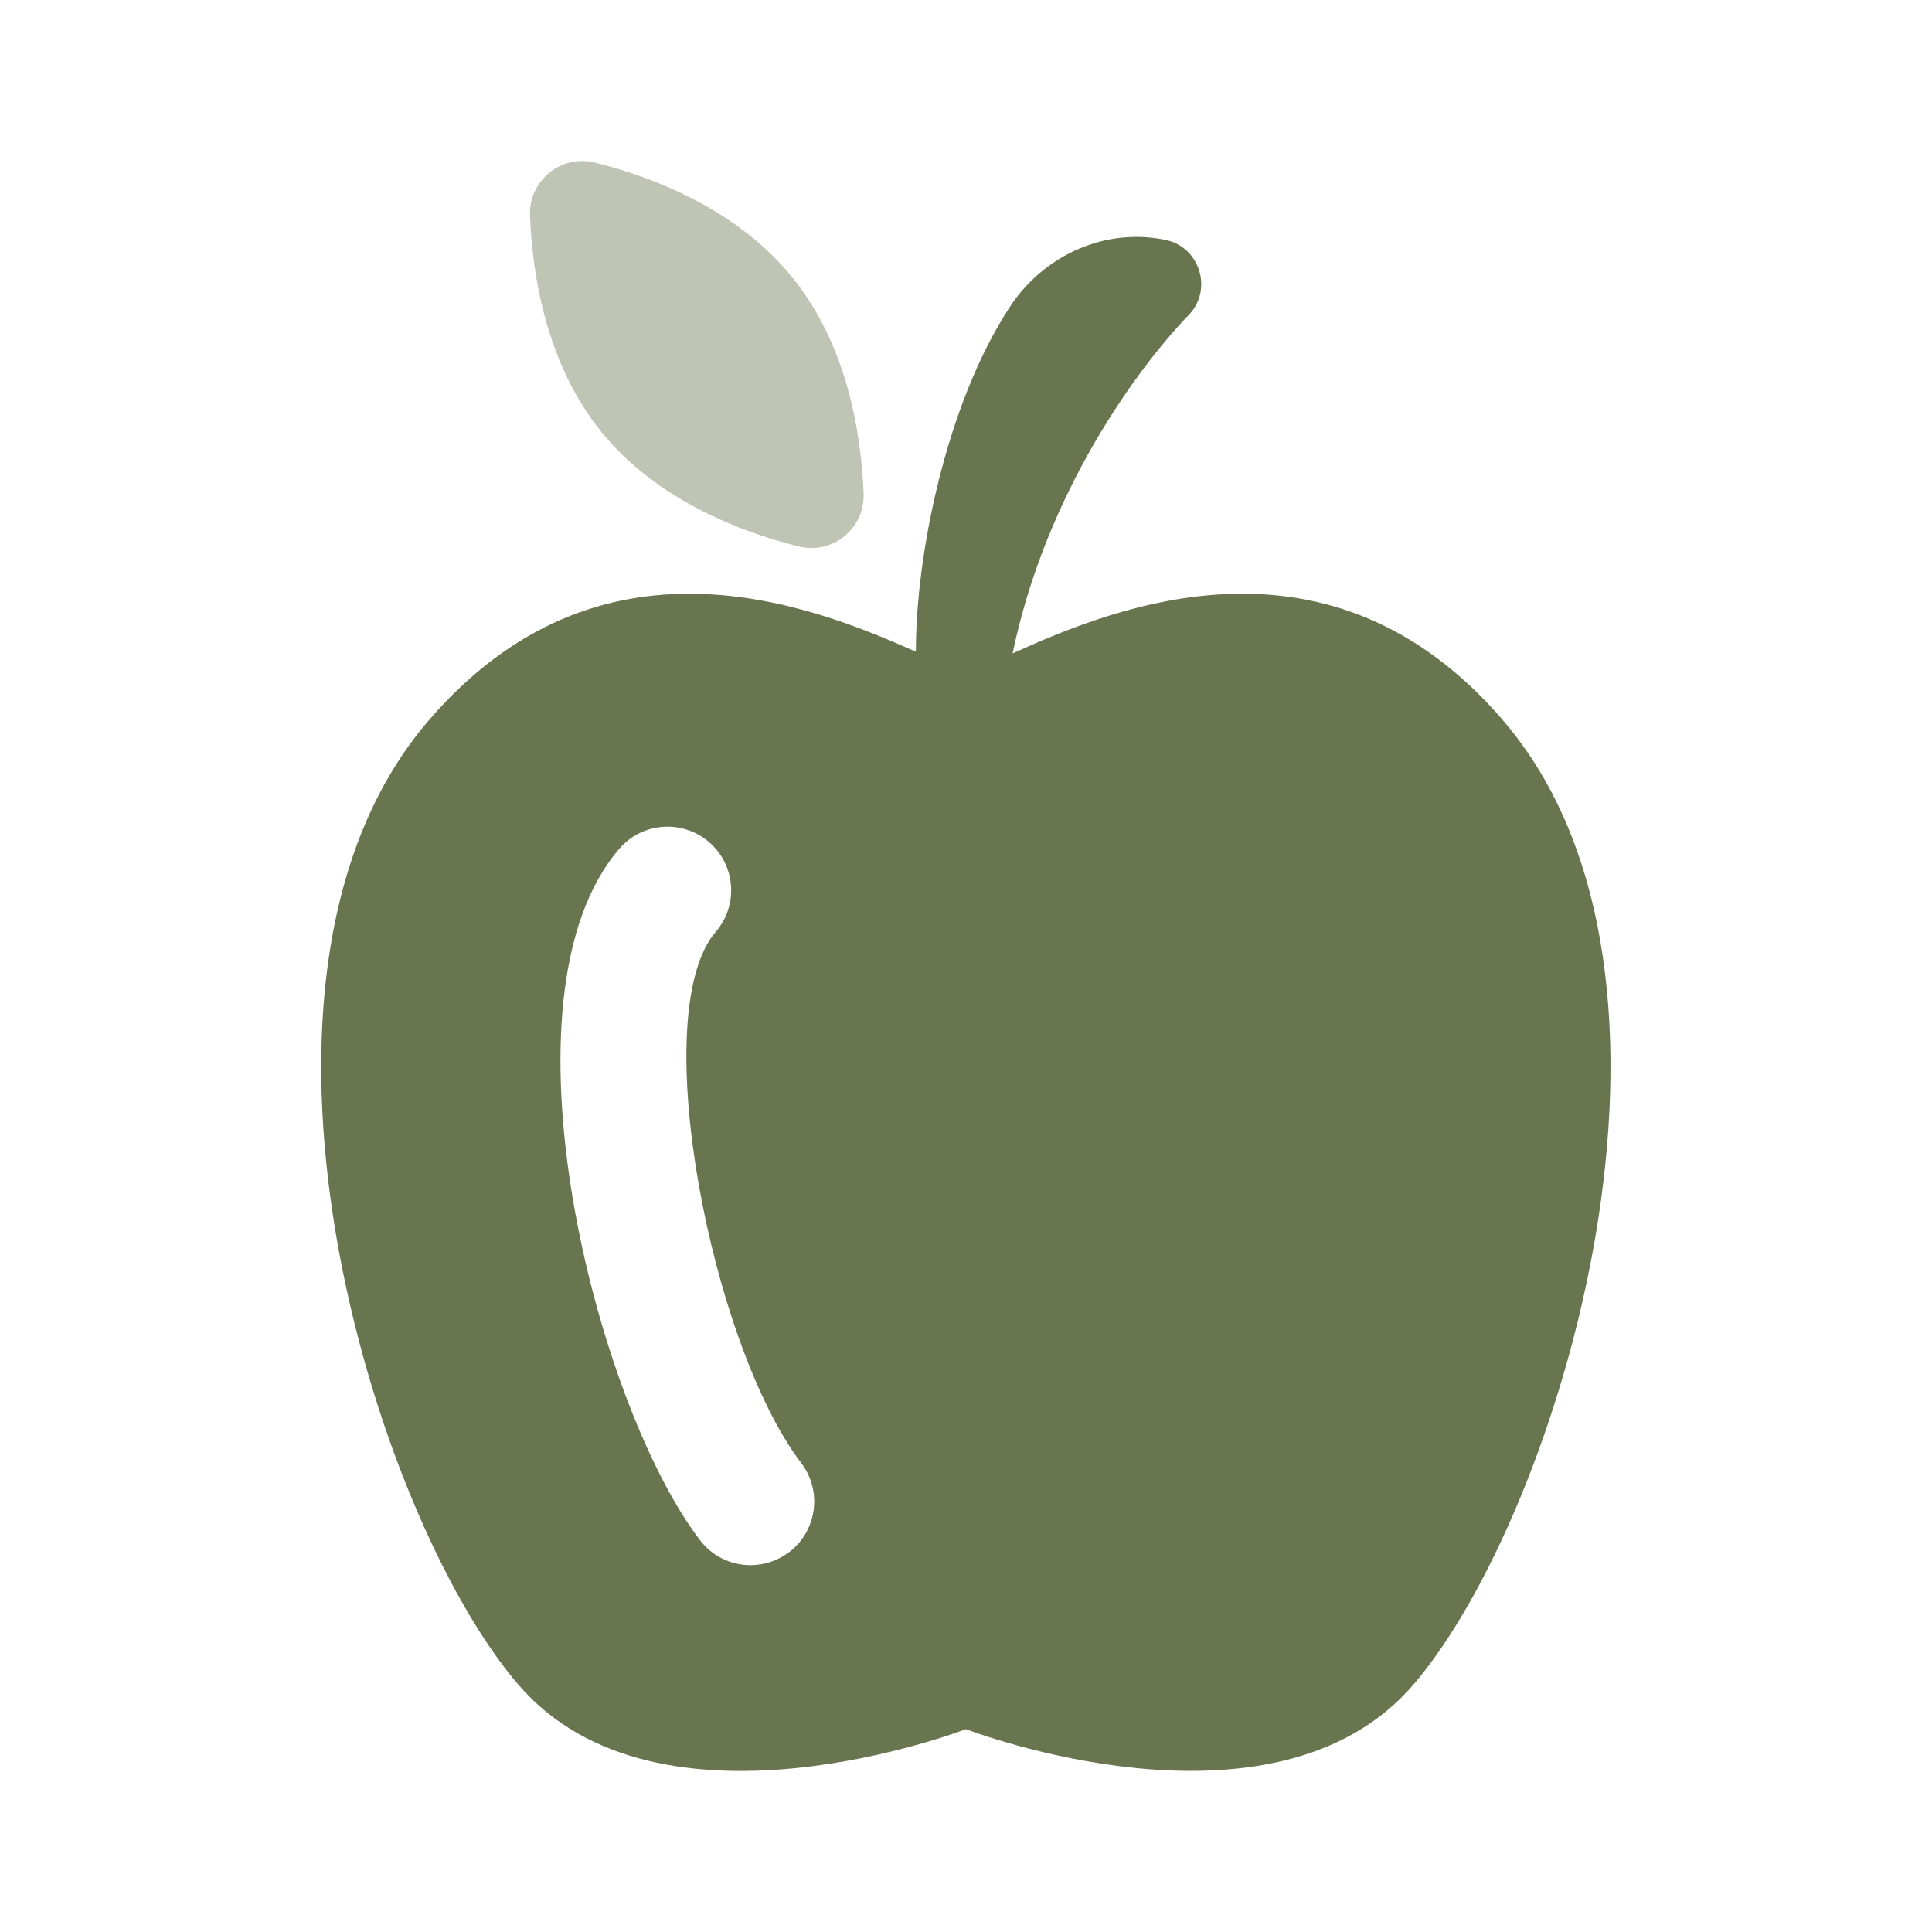 <?xml version="1.0" encoding="UTF-8"?> <svg xmlns="http://www.w3.org/2000/svg" id="Layer_1" data-name="Layer 1" viewBox="0 0 150 150"><path d="M61.98,42.42c2.65.67,5.18-1.38,5.07-4.11-.18-4.6-1.25-11.5-5.55-16.79-4.29-5.29-10.81-7.77-15.28-8.89-2.64-.67-5.18,1.38-5.07,4.11.18,4.6,1.25,11.5,5.54,16.79s10.82,7.77,15.28,8.89Z" style="fill: #c0c4b4;"></path><path d="M116.7,55.93c-13.42-15.6-29.99-8.86-38.08-5.2,2.59-12.53,9.77-22.24,13.67-26.27,1.92-1.99.85-5.34-1.87-5.85-.15-.03-.3-.06-.47-.08-4.52-.72-9.03,1.46-11.54,5.29-5.02,7.66-7.32,19.5-7.3,26.78-8.27-3.69-24.56-10.08-37.82,5.33-17.14,19.92-4.37,61.67,6.95,74.86,10.89,12.7,34.75,3.46,34.75,3.46,0,0,23.86,9.23,34.75-3.46,11.32-13.19,24.09-54.94,6.95-74.86ZM61.26,120.51c-.89.68-1.95,1.01-2.99,1.01-1.49,0-2.96-.67-3.93-1.95-8.11-10.64-16.13-42.2-6.26-53.67,1.78-2.07,4.9-2.3,6.97-.52,2.07,1.78,2.3,4.9.52,6.97-5.42,6.29-.35,32.06,6.63,41.23,1.66,2.17,1.24,5.27-.93,6.93Z" style="fill: #68754e;"></path></svg> 